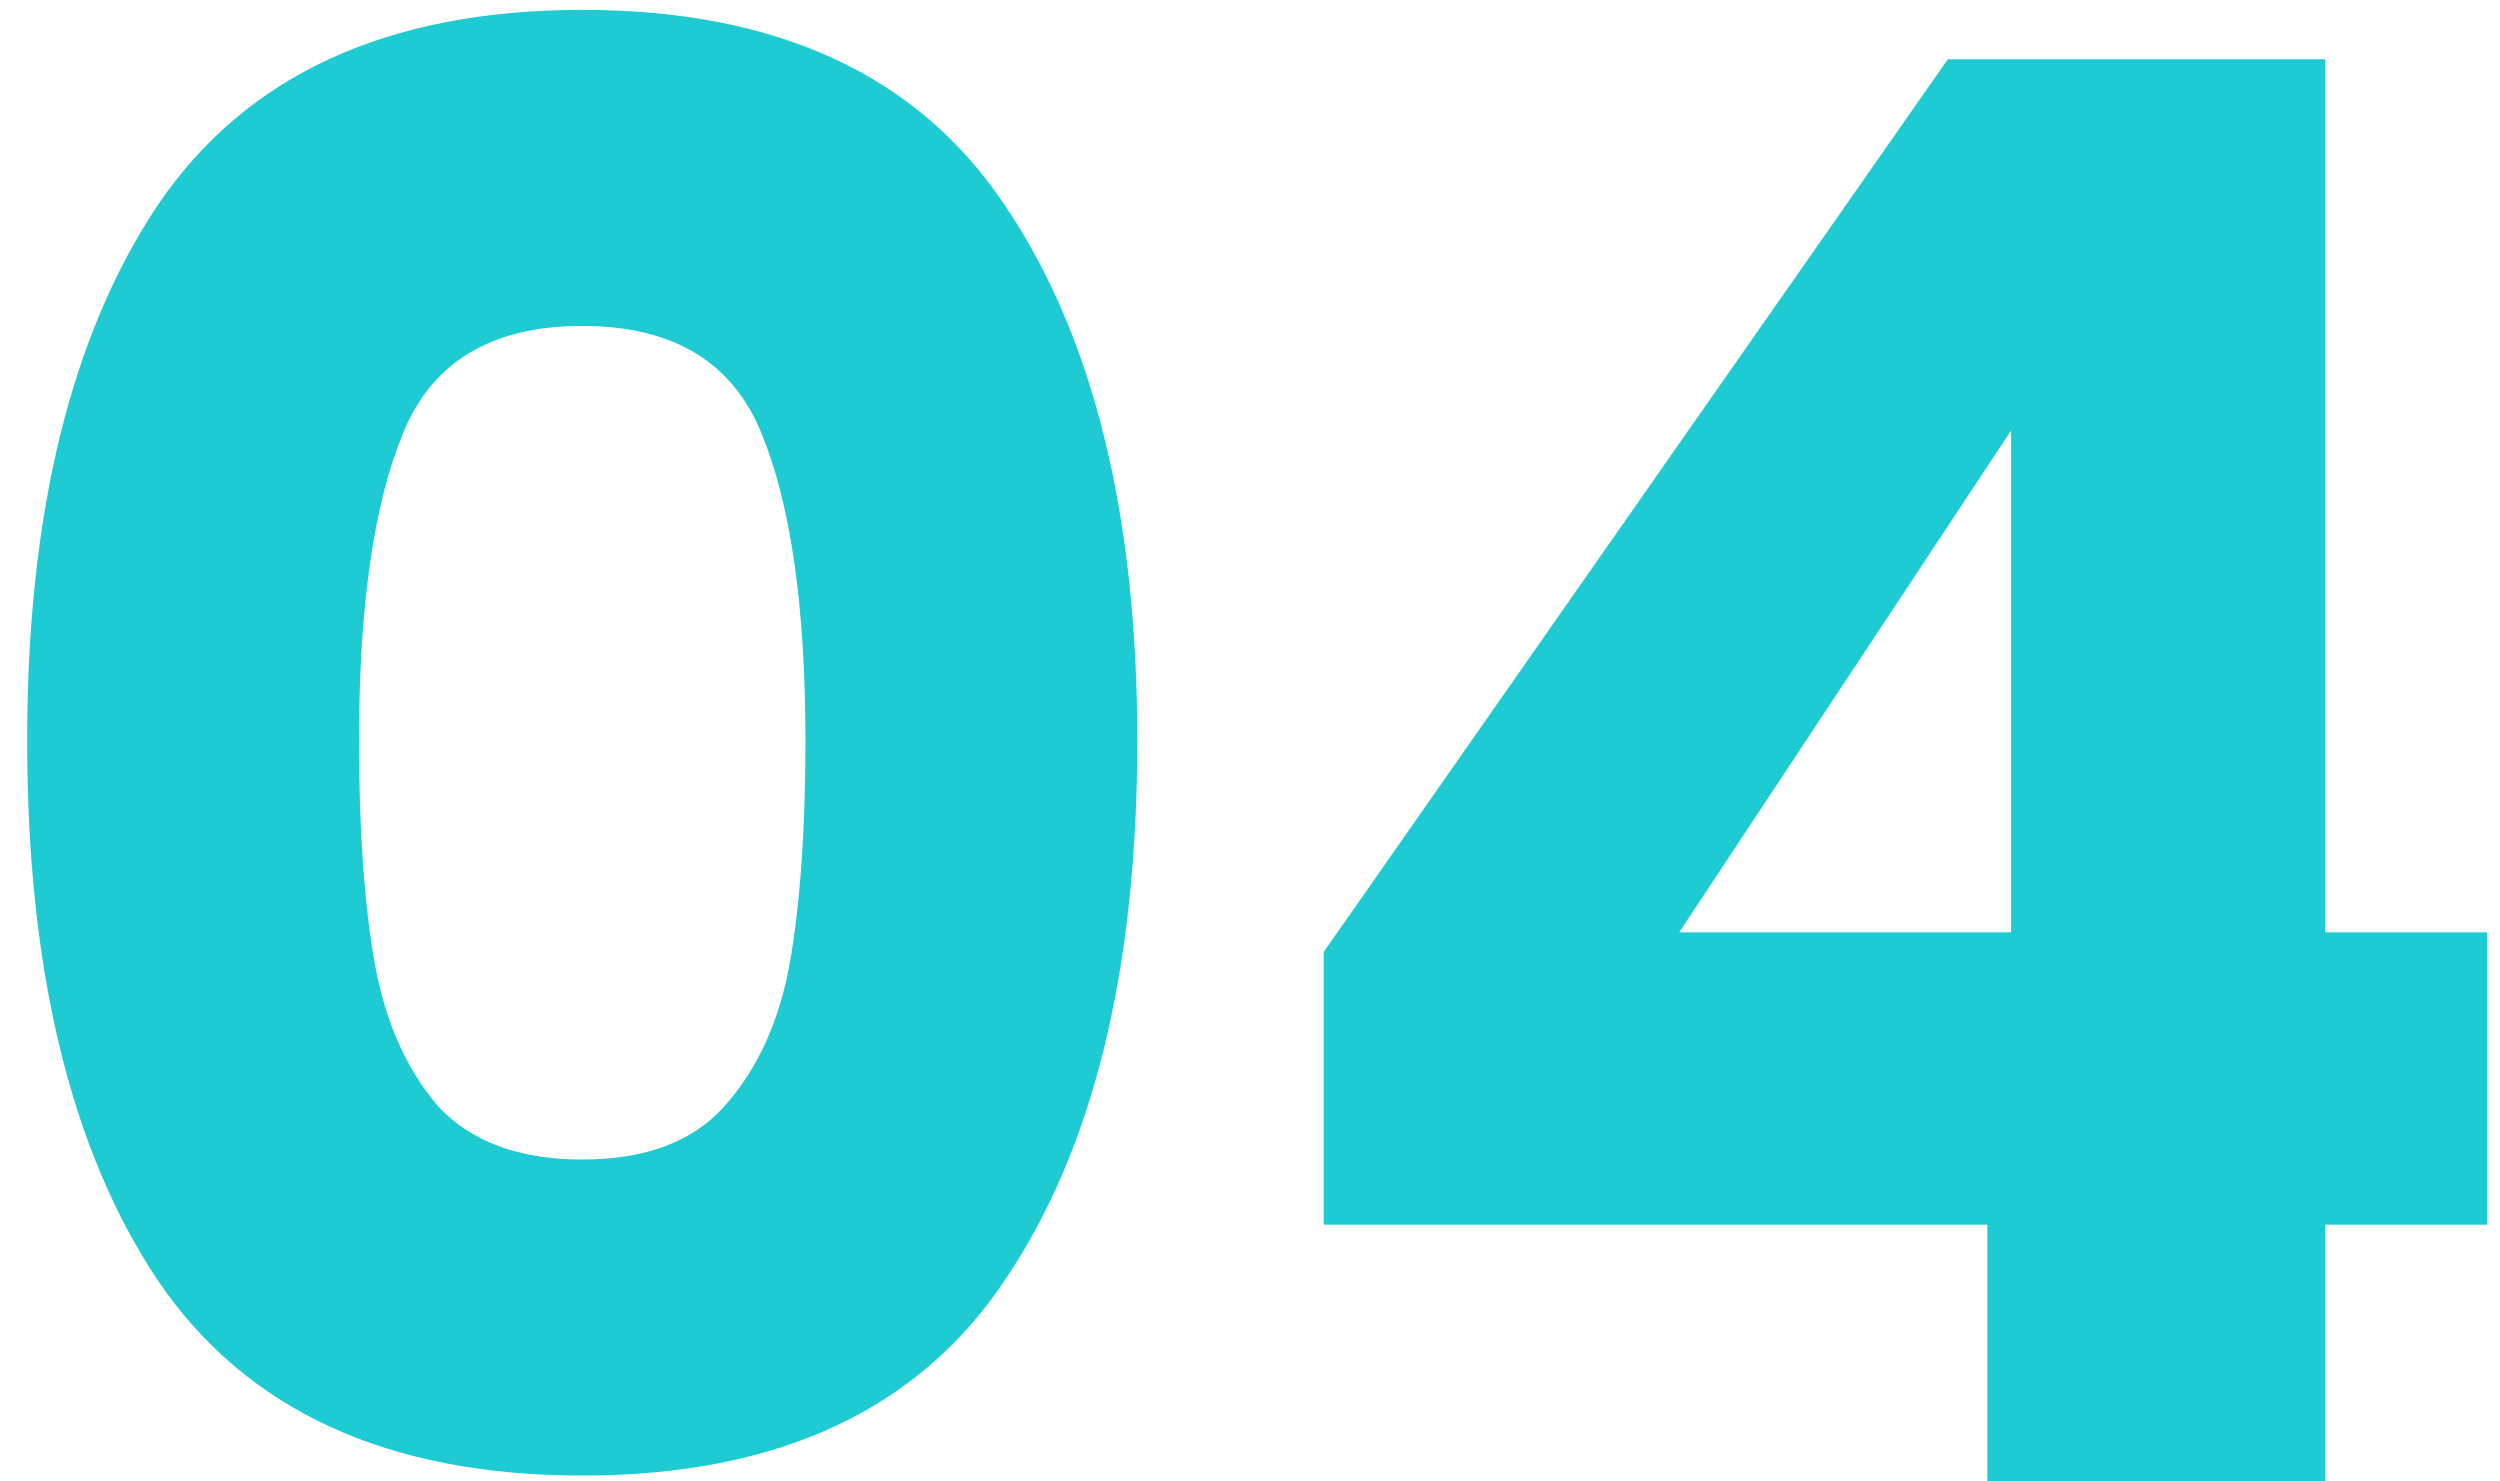 <svg width="81" height="48" viewBox="0 0 81 48" fill="none" xmlns="http://www.w3.org/2000/svg">
<path d="M42.886 39.68V30.848L63.11 1.92H75.334V30.208H80.582V39.68H75.334V48H64.39V39.68H42.886ZM65.158 13.952L54.406 30.208H65.158V13.952Z" fill="#1ECBD3"/>
<path d="M0.88 24C0.88 16.661 2.288 10.88 5.104 6.656C7.963 2.432 12.549 0.32 18.864 0.32C25.179 0.32 29.744 2.432 32.56 6.656C35.419 10.88 36.848 16.661 36.848 24C36.848 31.424 35.419 37.248 32.56 41.472C29.744 45.696 25.179 47.808 18.864 47.808C12.549 47.808 7.963 45.696 5.104 41.472C2.288 37.248 0.88 31.424 0.88 24ZM26.096 24C26.096 19.691 25.627 16.384 24.688 14.08C23.749 11.733 21.808 10.56 18.864 10.56C15.92 10.56 13.979 11.733 13.04 14.08C12.101 16.384 11.632 19.691 11.632 24C11.632 26.901 11.803 29.312 12.144 31.232C12.485 33.109 13.168 34.645 14.192 35.84C15.259 36.992 16.816 37.568 18.864 37.568C20.912 37.568 22.448 36.992 23.472 35.84C24.539 34.645 25.243 33.109 25.584 31.232C25.925 29.312 26.096 26.901 26.096 24Z" fill="#1ECBD3"/>
</svg>
